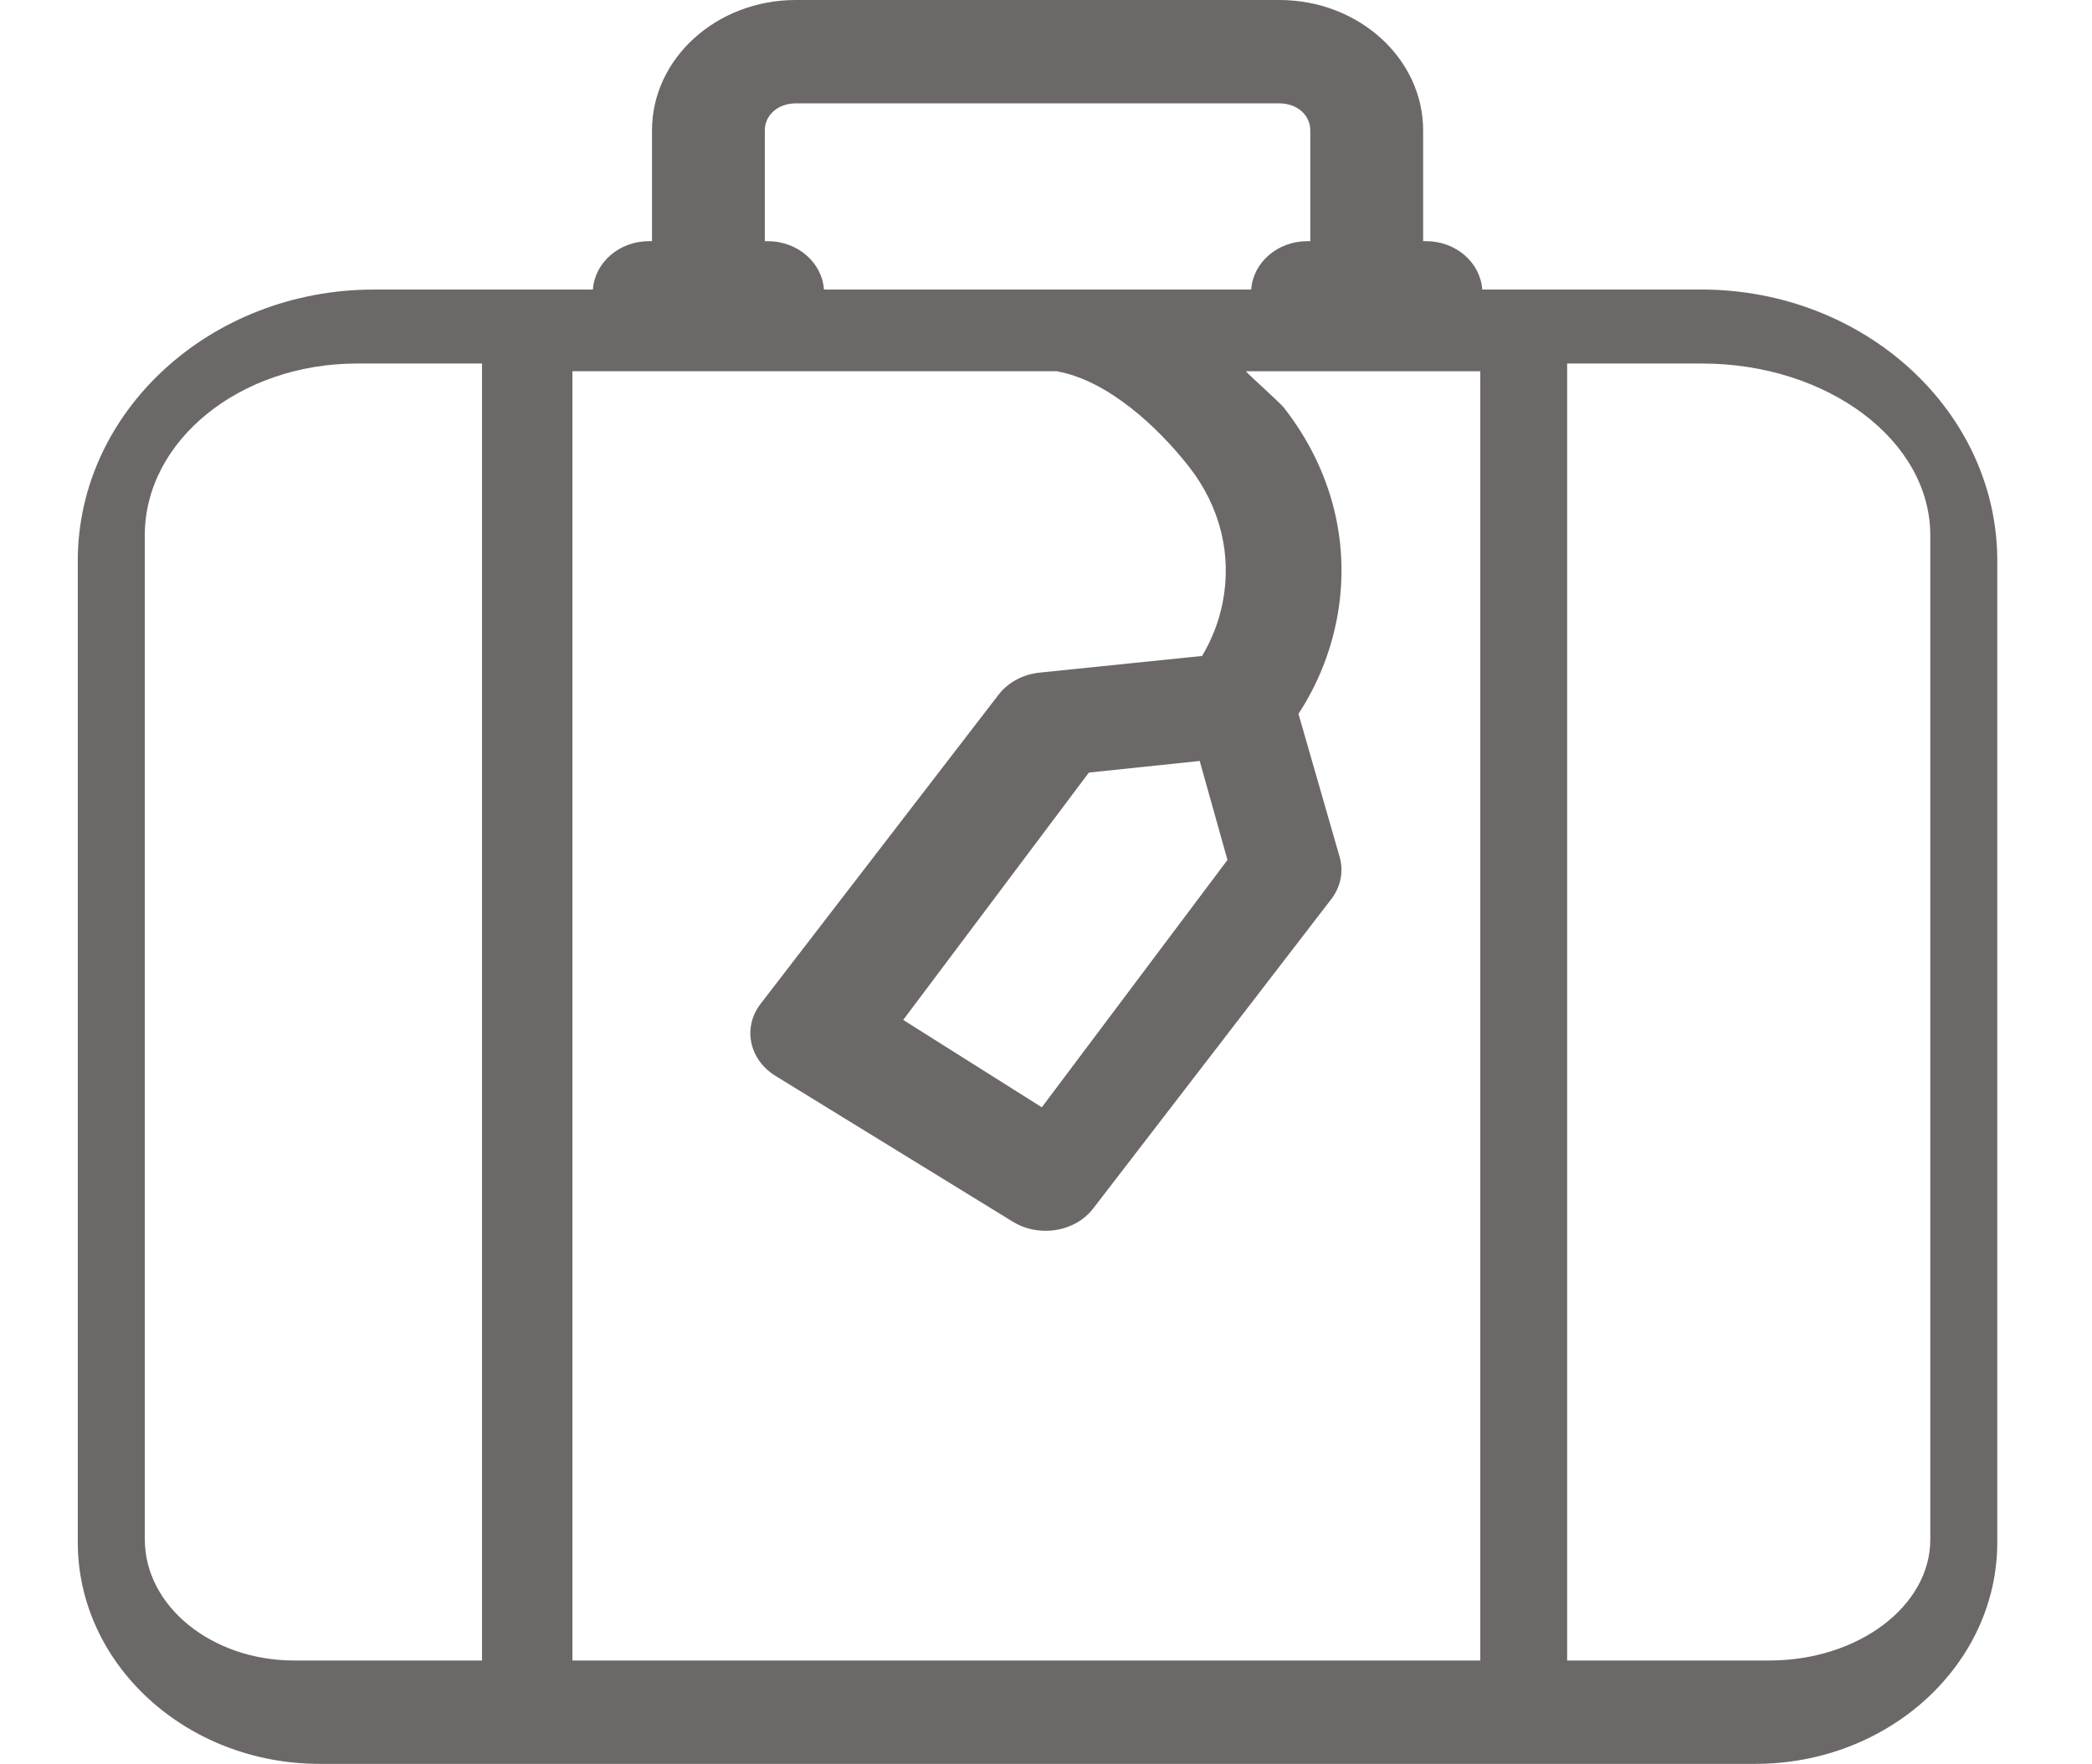 <svg xmlns="http://www.w3.org/2000/svg" width="51" height="43" viewBox="0 0 51 43">
    <path fill="#6D6868" d="M41.472 7.058h-5.337c-.046-.658-.641-1.179-1.37-1.179h-.071V3.178C34.694 1.426 33.12 0 31.189 0h-11.79c-1.932 0-3.504 1.426-3.504 3.178v2.701h-.071c-.73 0-1.325.521-1.37 1.18H9.115c-3.98 0-7.219 2.966-7.219 6.613v23.926C1.897 40.577 4.542 43 7.794 43h35c3.252 0 5.897-2.423 5.897-5.402V13.672c0-3.647-3.238-6.614-7.219-6.614zM25.764 9.051c1.259.224 2.488 1.388 3.225 2.331.758.97 1.048 2.145.817 3.31-.091.459-.26.894-.5 1.299l-3.961.406c-.405.042-.77.238-1.001.538l-5.804 7.54c-.212.275-.292.614-.224.942.068.329.279.62.587.81l5.788 3.556c.244.15.522.222.798.222.448 0 .89-.19 1.163-.546l5.803-7.54c.23-.3.305-.674.204-1.027l-1.004-3.489c.456-.701.767-1.464.928-2.272.362-1.827-.093-3.67-1.283-5.192-.097-.124-.824-.77-.929-.888h5.716v31.43H13.955V9.05H25.764zm4.16 11.913l-4.526 6.03-3.379-2.13 4.526-6.03 2.702-.283.677 2.413zM18.645 3.178c0-.375.324-.658.754-.658h11.79c.43 0 .754.283.754.658v2.701h-.07c-.73 0-1.325.521-1.371 1.18H20.087c-.046-.659-.642-1.18-1.371-1.18h-.071V3.178zM3.53 37.53v-24.48c0-2.31 2.32-4.188 5.172-4.188h3.049V40.48h-4.58c-2.007 0-3.64-1.323-3.64-2.949zm43.528 0c0 1.626-1.76 2.95-3.921 2.95h-4.932V8.862h3.284c3.07 0 5.569 1.879 5.569 4.189v24.48z"/>
</svg>
